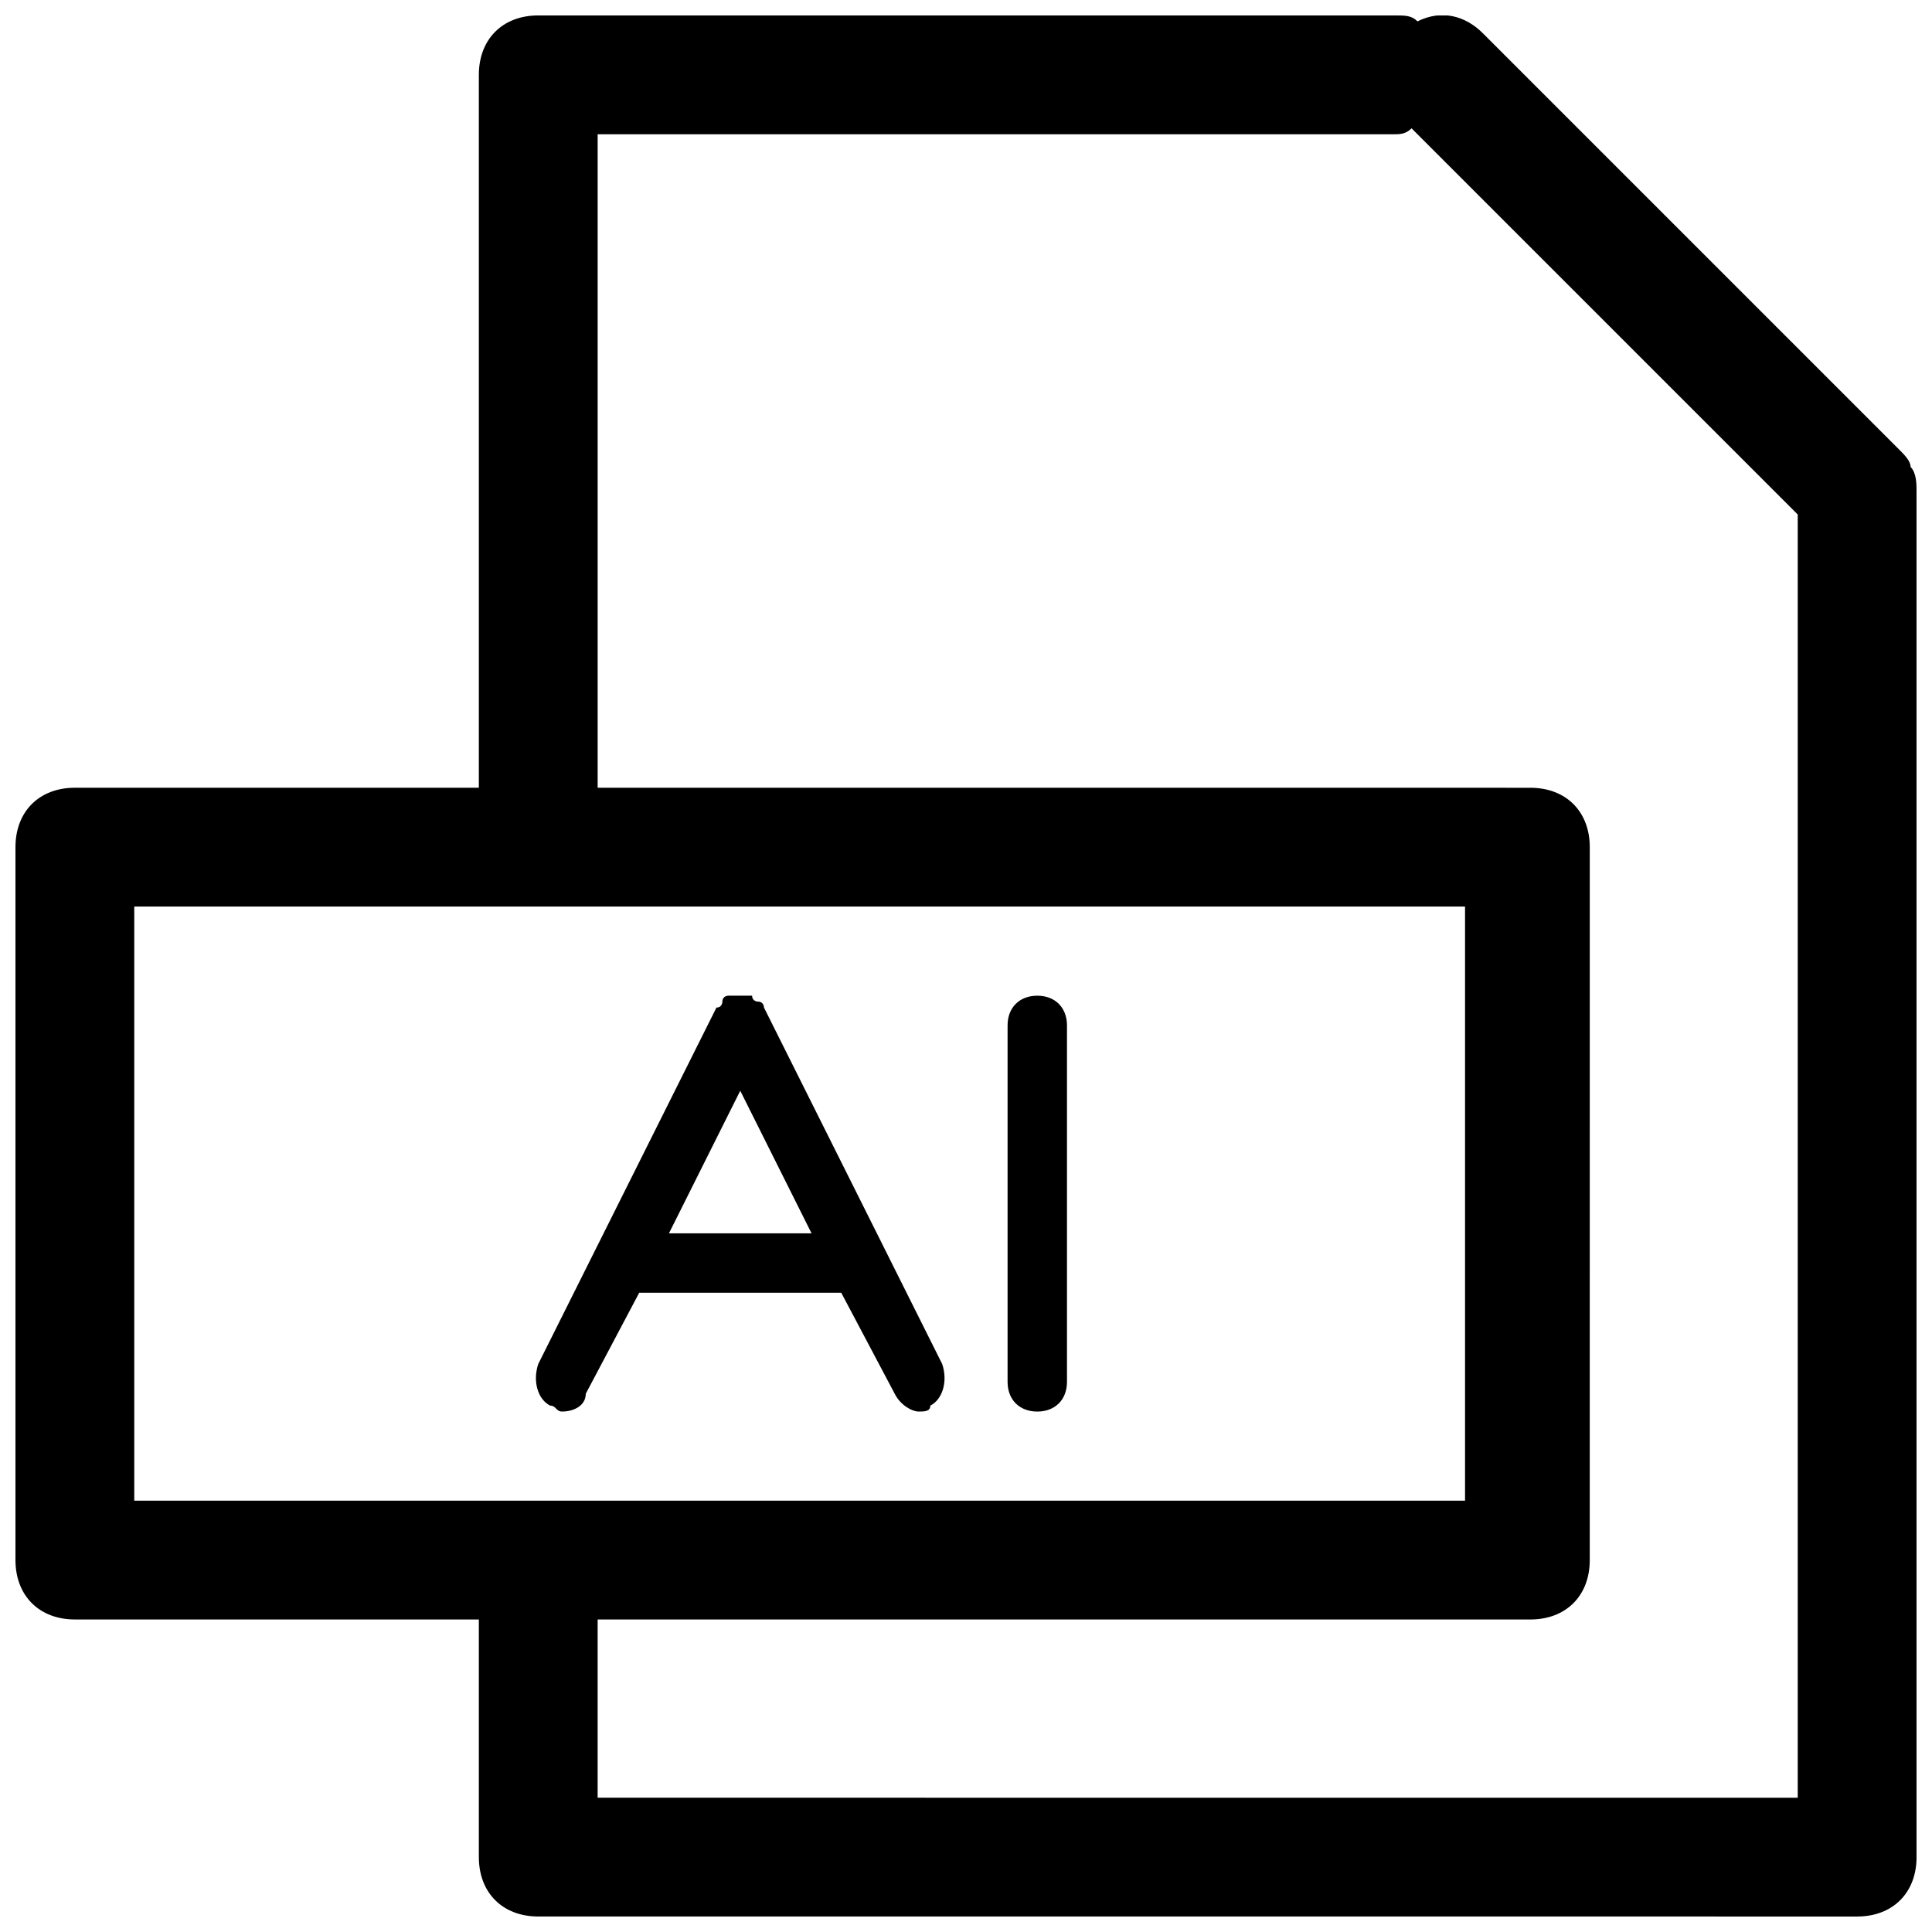 <?xml version="1.0" encoding="UTF-8"?>
<!-- The Best Svg Icon site in the world: iconSvg.co, Visit us! https://iconsvg.co -->
<svg width="800px" height="800px" version="1.1" viewBox="144 144 512 512" xmlns="http://www.w3.org/2000/svg">
 <defs>
  <clipPath id="a">
   <path d="m148.09 148.09h503.81v503.81h-503.81z"/>
  </clipPath>
 </defs>
 <g clip-path="url(#a)">
  <path d="m647.18 263.02-110.21-110.21c-4.723-4.723-11.023-6.297-17.32-3.148-1.574-1.574-3.148-1.574-6.297-1.574h-226.71c-9.445 0-15.742 6.297-15.742 15.742v188.93h-107.06c-9.445 0-15.742 6.297-15.742 15.742v188.93c0 9.445 6.297 15.742 15.742 15.742h107.06v62.977c0 9.445 6.297 15.742 15.742 15.742l349.52 0.004c9.445 0 15.742-6.297 15.742-15.742v-362.11c0-1.574 0-4.723-1.574-6.297 0-1.574-1.574-3.148-3.148-4.727zm-467.6 121.23h352.67v157.44h-352.67zm122.8 236.16v-47.23h247.18c9.445 0 15.742-6.297 15.742-15.742l0.004-188.93c0-9.445-6.297-15.742-15.742-15.742l-247.18-0.004v-173.18h210.97c1.574 0 3.148 0 4.723-1.574l102.34 102.34v340.07z"/>
 </g>
 <path d="m289.79 516.5c1.574 0 1.574 1.574 3.148 1.574 3.148 0 6.297-1.574 6.297-4.723l14.168-26.766h53.531l14.168 26.766c1.574 3.148 4.723 4.723 6.297 4.723 1.574 0 3.148 0 3.148-1.574 3.148-1.574 4.723-6.297 3.148-11.02l-47.23-94.465s0-1.574-1.574-1.574c0 0-1.574 0-1.574-1.574h-1.574-1.574-1.574-1.574s-1.574 0-1.574 1.574c0 0 0 1.574-1.574 1.574l-47.23 94.465c-1.574 4.723 0 9.445 3.148 11.02zm31.488-45.656 18.895-37.785 18.895 37.785z"/>
 <path d="m418.89 518.08c4.723 0 7.871-3.148 7.871-7.871v-94.465c0-4.723-3.148-7.871-7.871-7.871s-7.871 3.148-7.871 7.871v94.465c0 4.723 3.148 7.871 7.871 7.871z"/>
</svg>